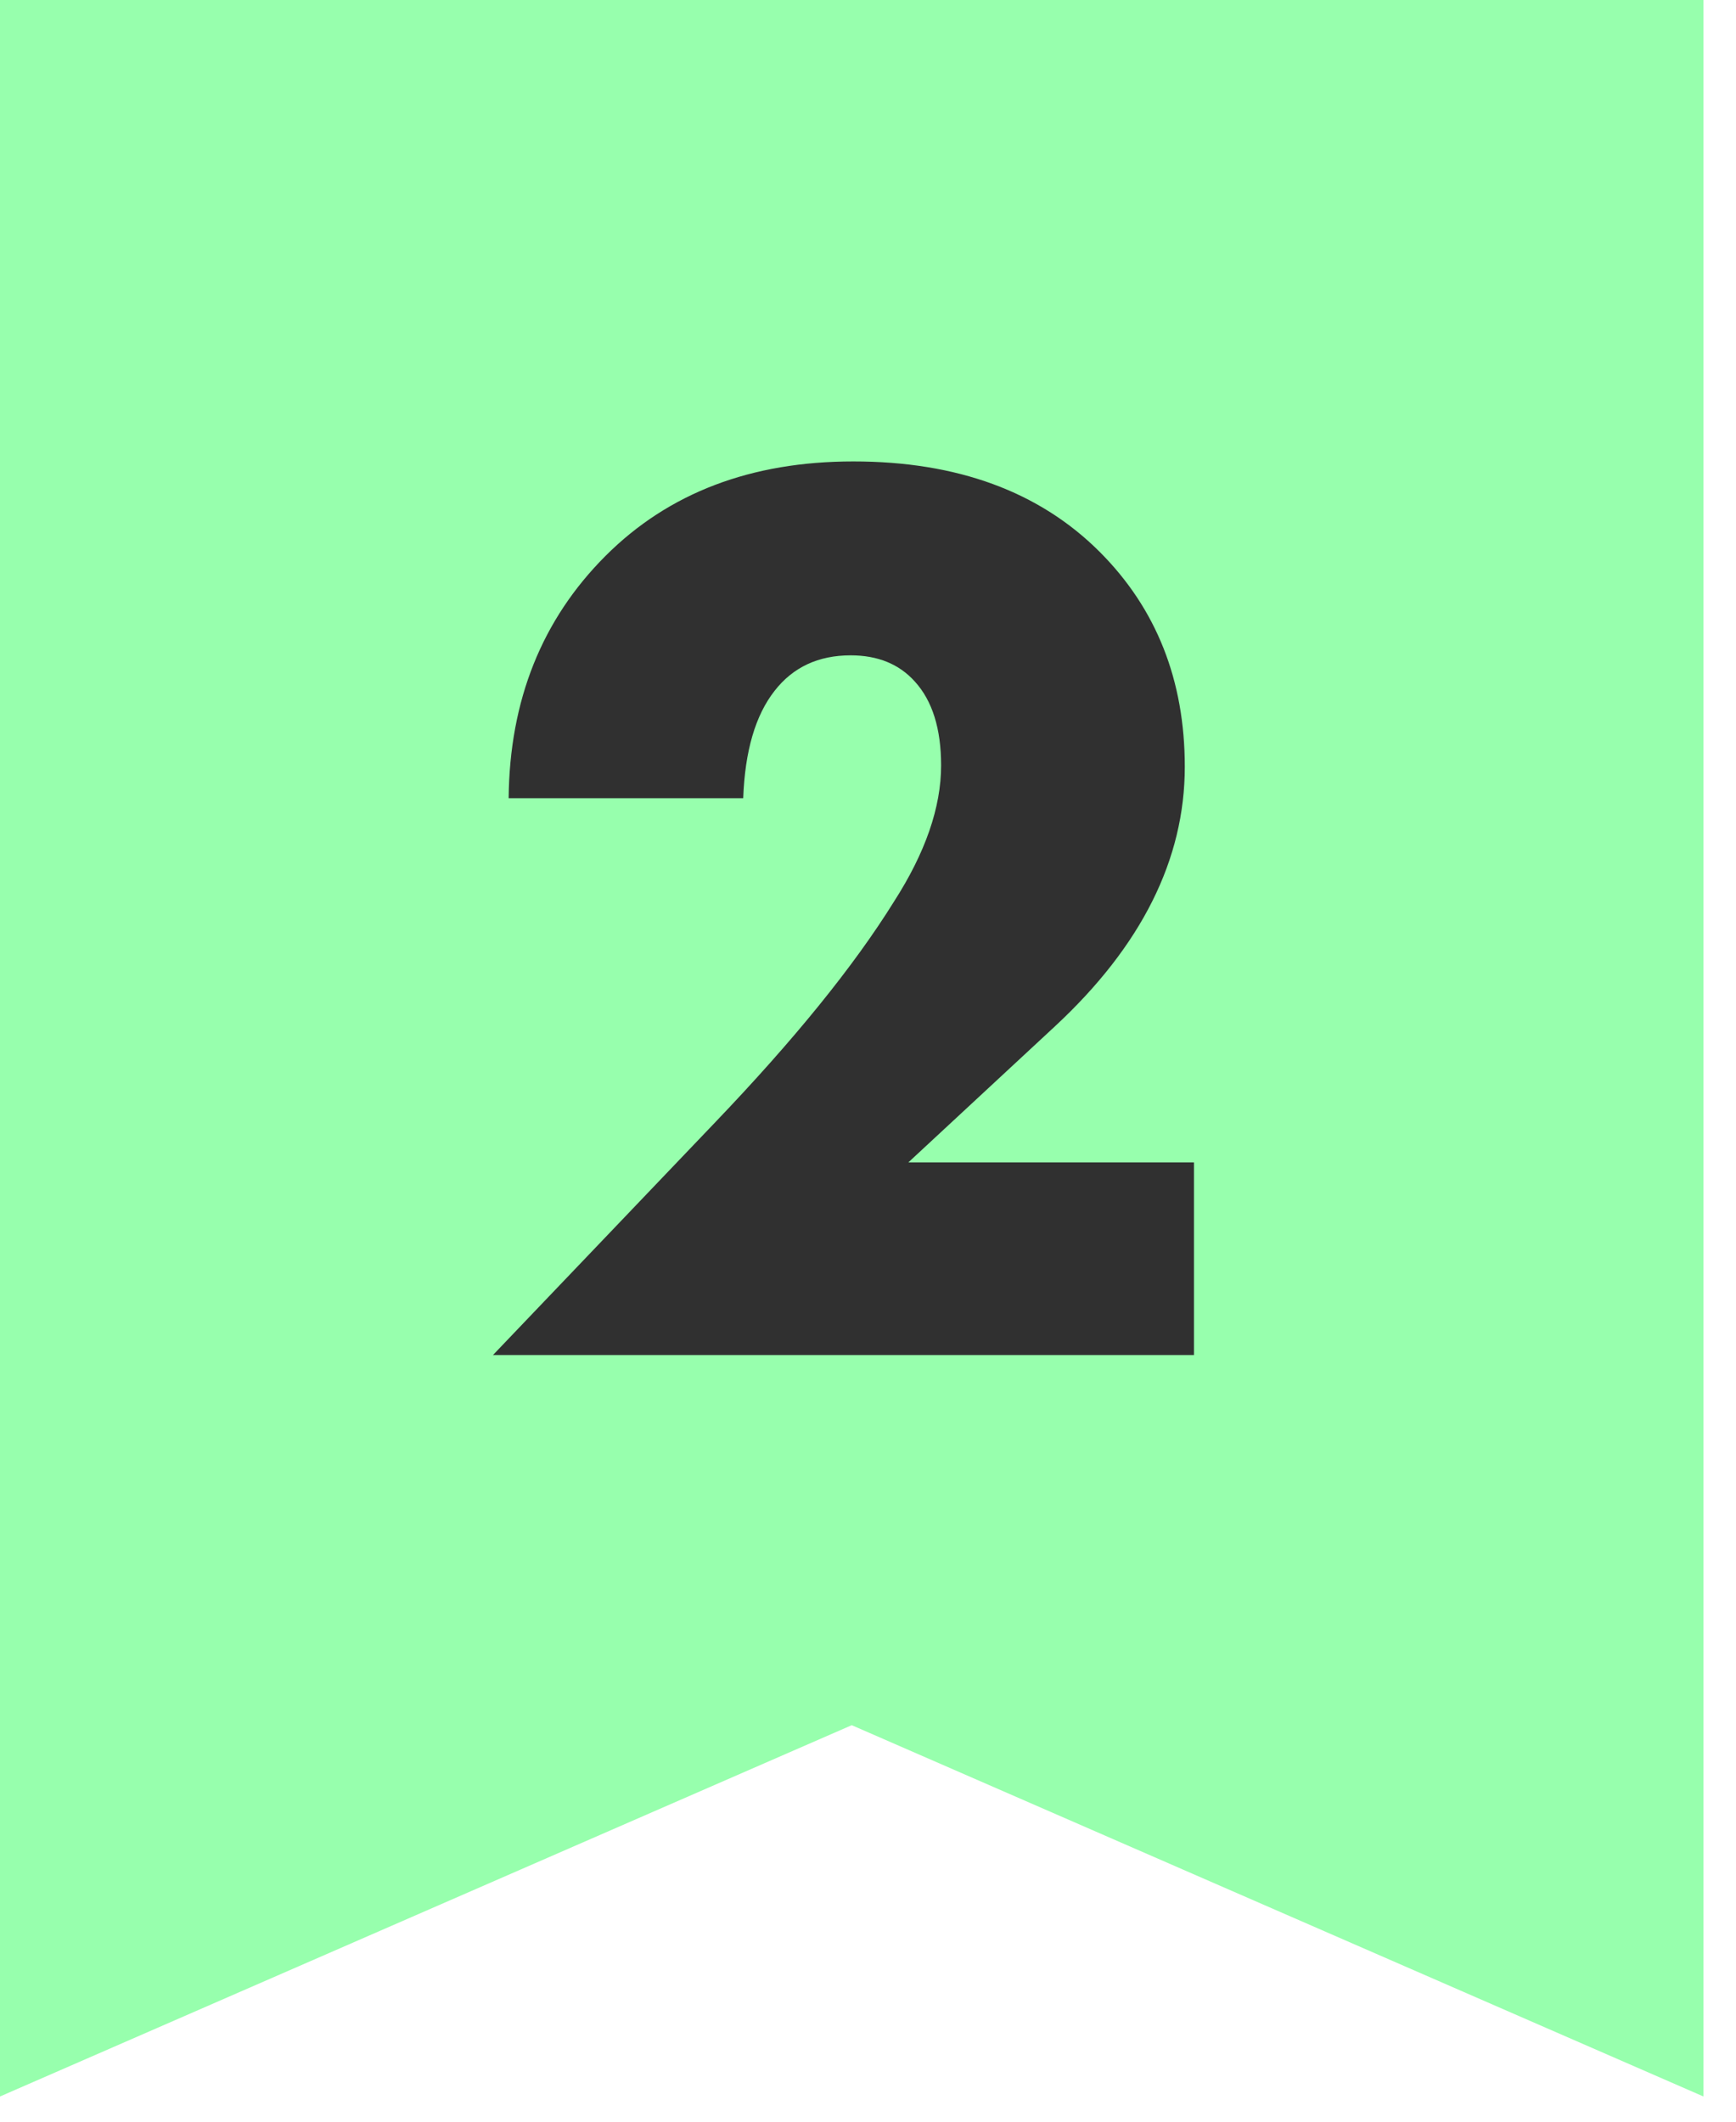 <?xml version="1.0" encoding="UTF-8"?> <svg xmlns="http://www.w3.org/2000/svg" width="27" height="33" viewBox="0 0 27 33" fill="none"><path d="M0 0H26.494V32.608L13.247 26.833L0 32.608V0Z" fill="#97FFAD"></path><path d="M18.57 18.08V21.076H7.667L11.111 17.469C12.347 16.178 13.278 15.03 13.903 14.025C14.392 13.264 14.637 12.557 14.637 11.905C14.637 11.335 14.501 10.9 14.229 10.601C13.985 10.329 13.652 10.193 13.23 10.193C12.728 10.193 12.334 10.377 12.048 10.744C11.749 11.124 11.586 11.681 11.559 12.415H7.911C7.925 10.893 8.428 9.636 9.419 8.645C10.398 7.666 11.682 7.177 13.271 7.177C14.888 7.177 16.165 7.646 17.103 8.583C17.986 9.467 18.427 10.581 18.427 11.926C18.427 13.366 17.755 14.711 16.41 15.961L14.127 18.08H18.57Z" fill="#303030"></path></svg> 